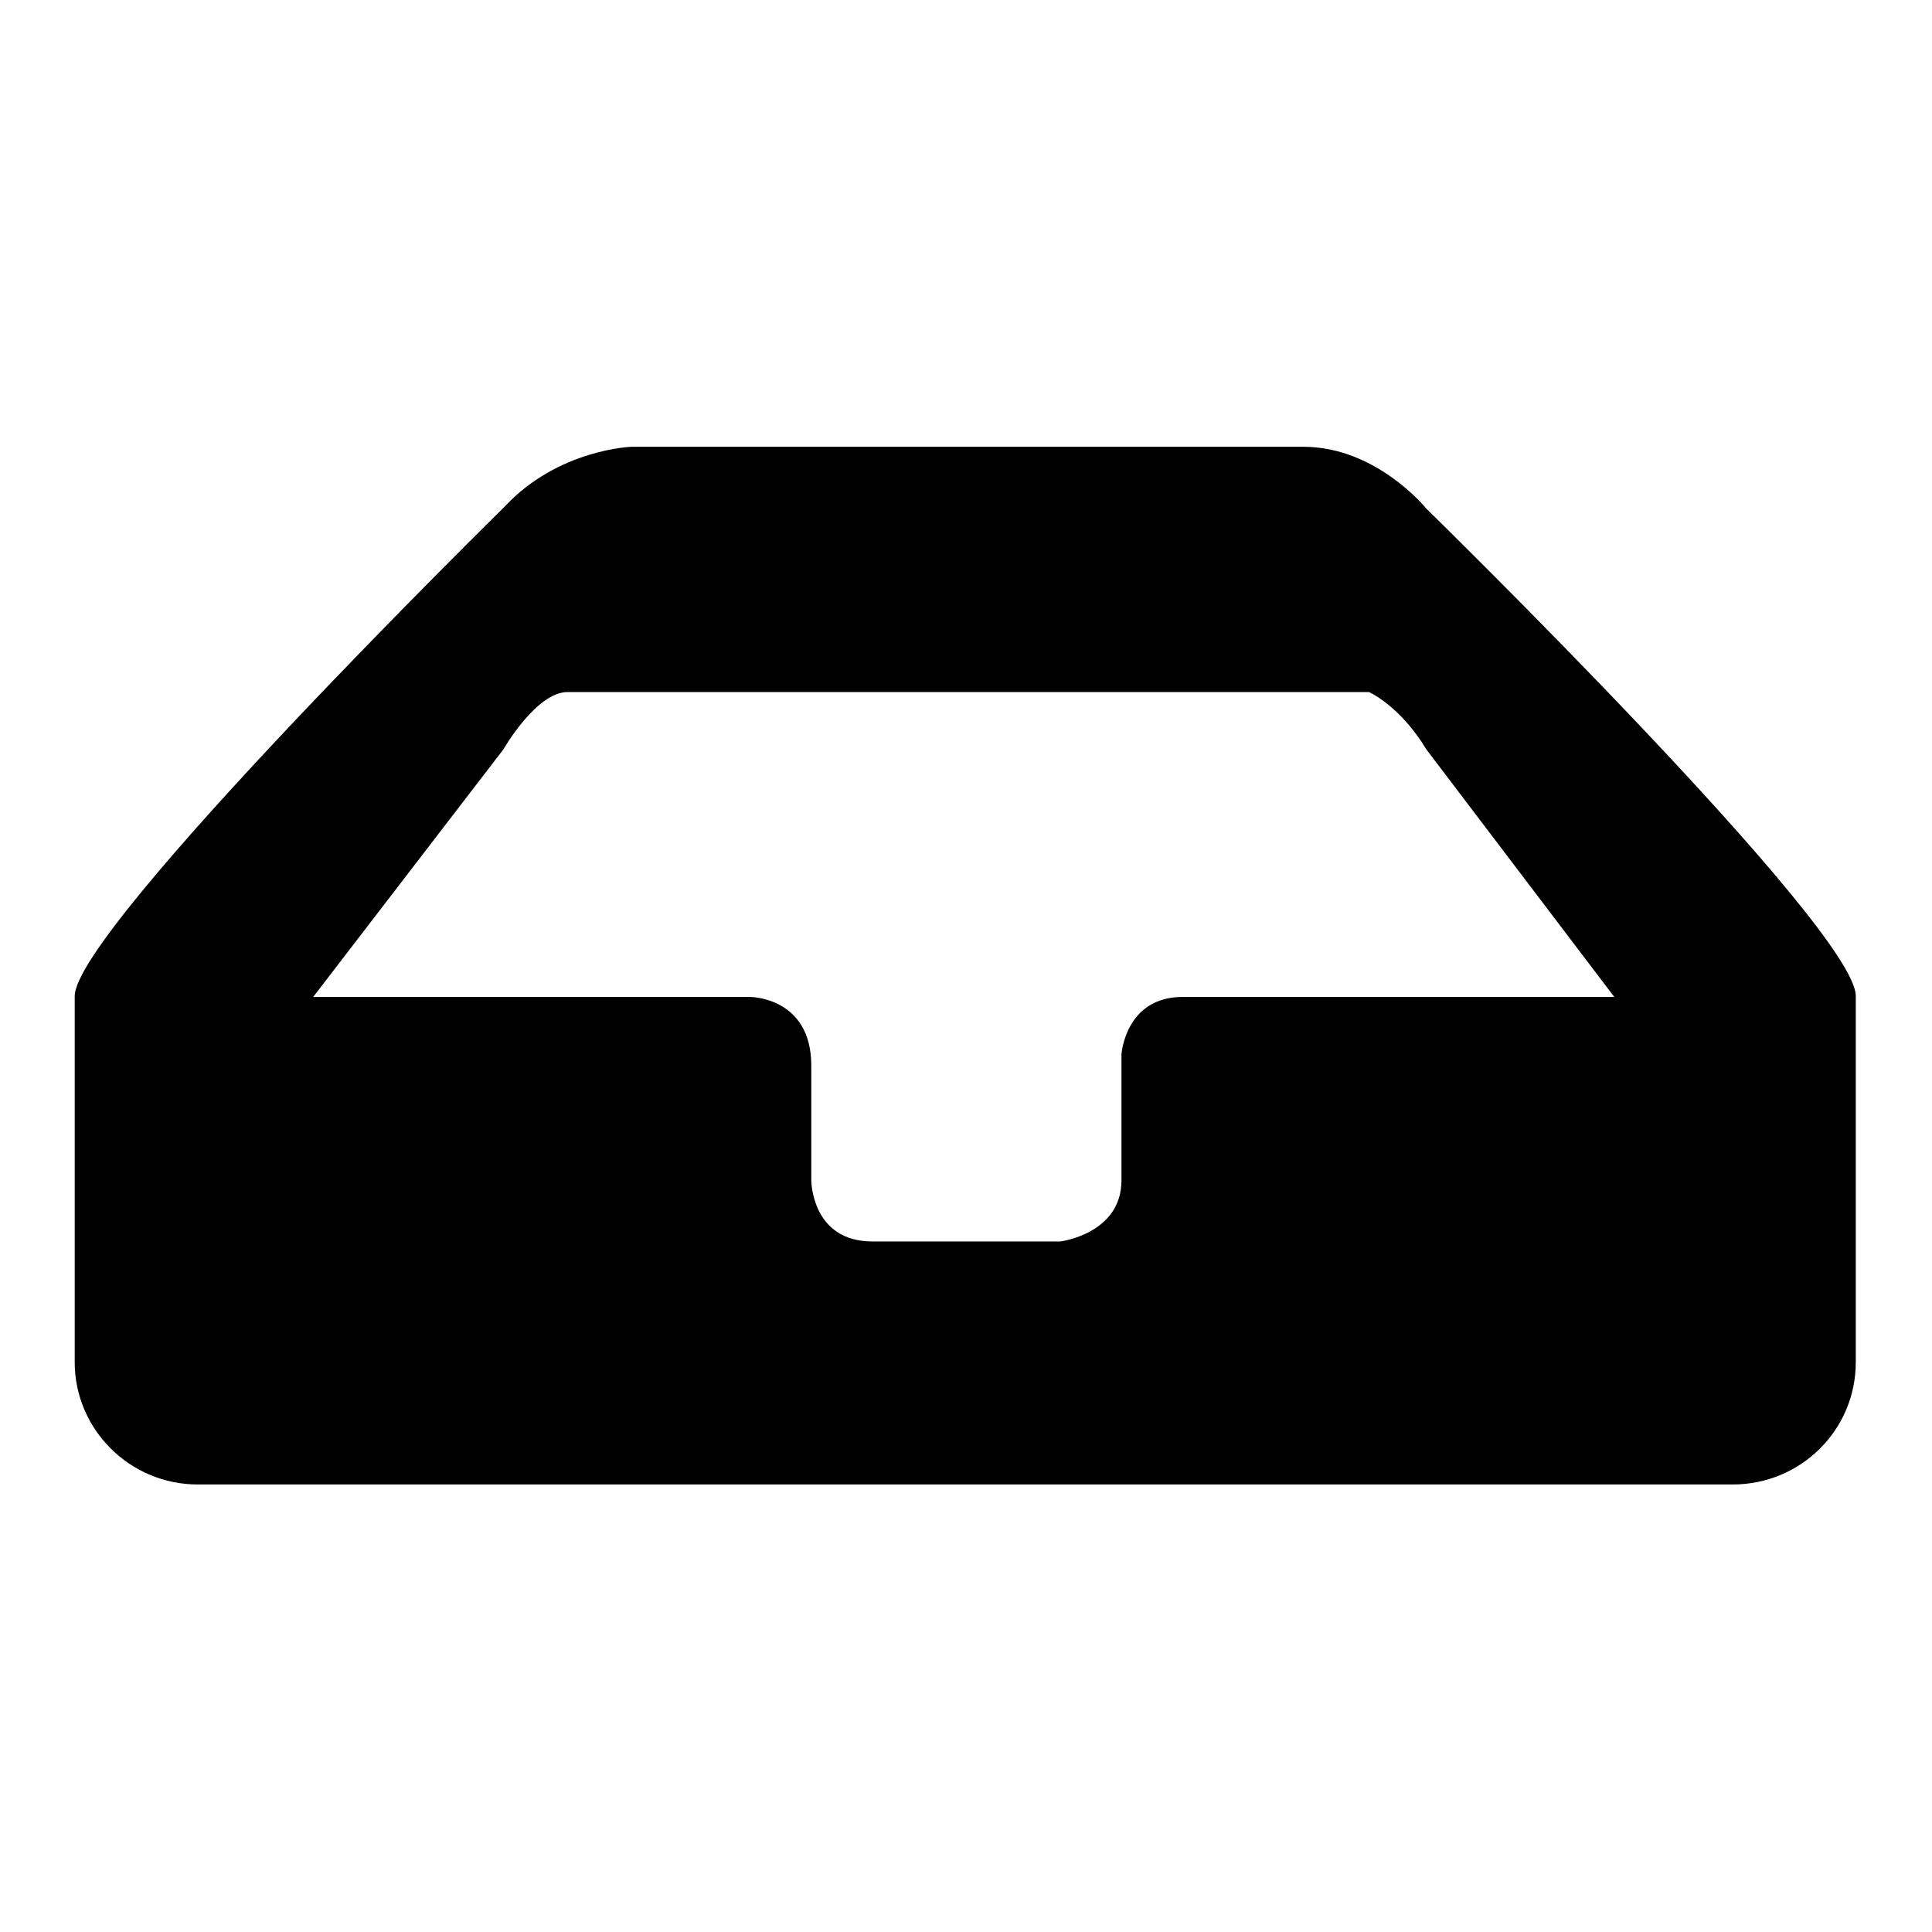 <?xml version="1.0" encoding="utf-8"?>
<!-- Svg Vector Icons : http://www.onlinewebfonts.com/icon -->
<!DOCTYPE svg PUBLIC "-//W3C//DTD SVG 1.1//EN" "http://www.w3.org/Graphics/SVG/1.1/DTD/svg11.dtd">
<svg version="1.1" xmlns="http://www.w3.org/2000/svg" xmlns:xlink="http://www.w3.org/1999/xlink" x="0px" y="0px" viewBox="0 0 256 256" enable-background="new 0 0 256 256" xml:space="preserve">
<g><g><path fill="#000000" d="M189,67.4c0,0-6.6-8.2-16.3-8.2l-89,0c0,0-9.7,0.3-16.8,7.9c0,0-57,56-57,64.9v48.5c0,8.9,7.3,16.2,16.3,16.2h203.4c9,0,16.3-7.2,16.3-16.2v-48.5C246,123.1,189,67.4,189,67.4z M156.7,132.1c-7.6,0-8.1,7.6-8.1,7.6v16.7c0,7.1-8.1,8.1-8.1,8.1h-24.9c-8.1,0-8.1-8.1-8.1-8.1v-15.2c0-9.1-8.1-9.1-8.1-9.1H41.5l25.2-32.8c0,0,4.4-7.7,8.6-7.6h106.1c0,0,4.1,1.8,7.6,7.6l24.9,32.8H156.7L156.7,132.1z"/></g></g>
</svg>